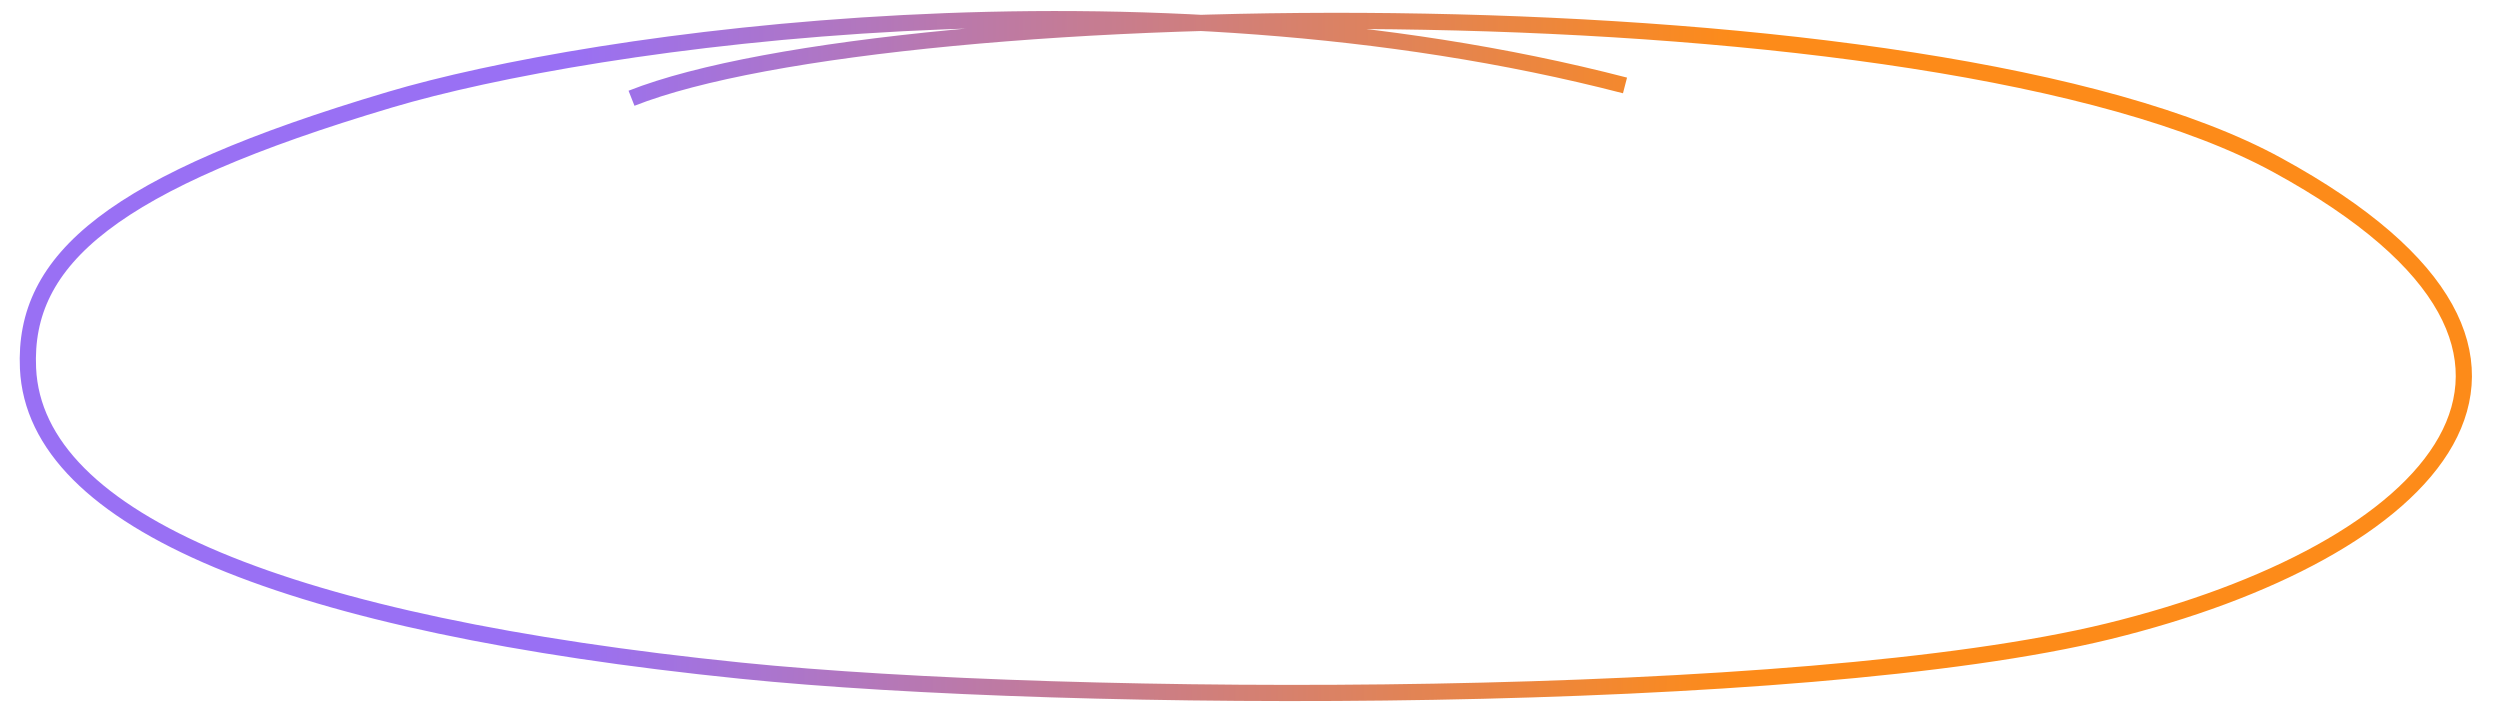 <svg width="309" height="88" viewBox="0 0 309 88" fill="none" xmlns="http://www.w3.org/2000/svg">
<path d="M200.851 10.56C141.338 -4.869 73.234 4.869 48.205 12.32C13.844 22.528 2.844 32.032 3.462 45.526C4.327 64.534 35.721 77.206 91.589 82.896C132.5 87.061 222.728 87.296 260.612 78.027C300.411 68.288 325.069 44.235 281.5 20.416C238.982 -2.875 110.87 -0.821 78.055 12.144" stroke="url(#paint0_linear_9976_1499)" stroke-width="2"/>
<defs>
<linearGradient id="paint0_linear_9976_1499" x1="195.13" y1="3167.44" x2="51.17" y2="3166.56" gradientUnits="userSpaceOnUse">
<stop stop-color="#FD8B19"/>
<stop offset="1" stop-color="#9970F4"/>
</linearGradient>
</defs>
</svg>
